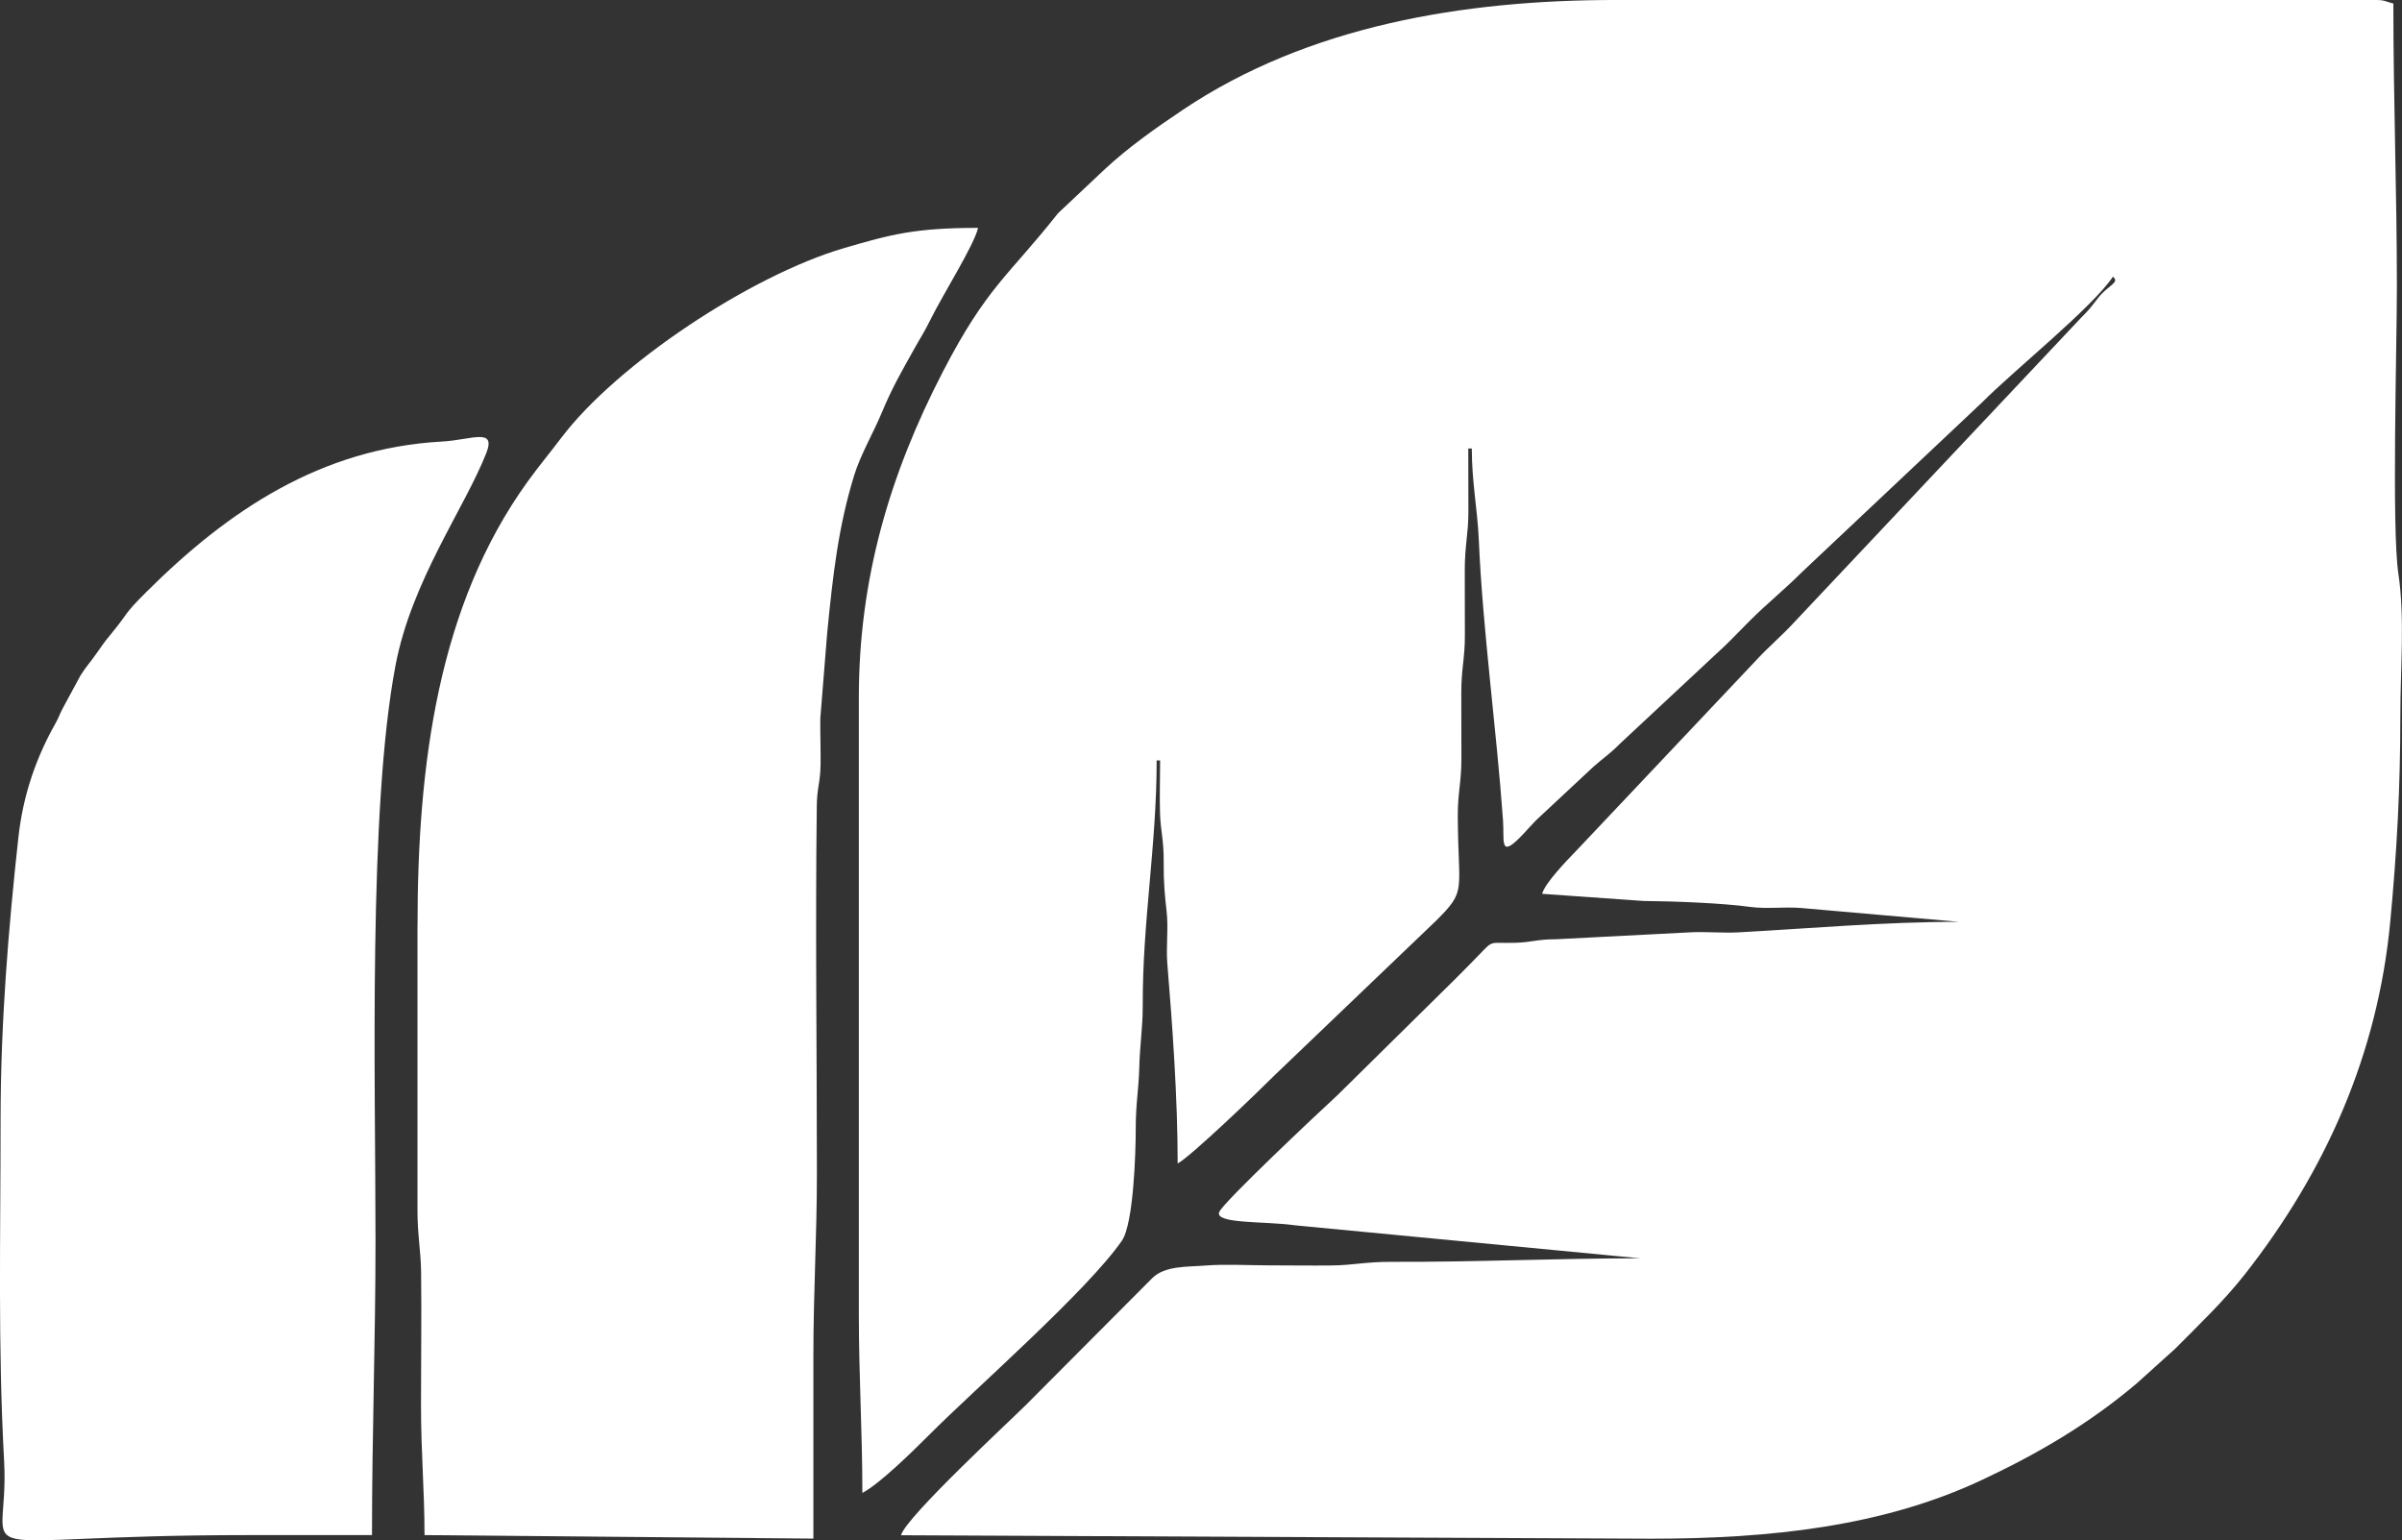 <?xml version="1.0" encoding="UTF-8"?>
<svg id="Layer_1" data-name="Layer 1" xmlns="http://www.w3.org/2000/svg" viewBox="0 0 464.08 297.63">
  <rect x="0" y="0" width="464.08" height="297.63" fill="#333333" stroke="none"/>
  <defs>
    <style>
      .cls-1 {
        fill: #fff;
        fill-rule: evenodd;
      }
    </style>
  </defs>
  <path class="cls-1" d="M408.27,53.5c1.33,1.12-.96,1.61-2.81,3.96-1.45,1.84-1.71,2.29-3.45,4.01l-55.5,58.92c-2.38,2.58-4.74,4.52-7.12,7.1l-34.86,36.91c-1.75,1.81-6.03,6.21-6.58,8.31l19.6,1.38c6.04,.05,15.28,.42,20.51,1.14,3.27,.45,6.68-.05,9.94,.22l30.49,2.67c-14.45,0-28.83,1.28-42.64,2.04-3.06,.16-6.42-.18-9.48,0l-25.74,1.33c-3.91,0-4.62,.62-8.11,.69-4.8,.1-3.97-.57-6.62,2.18-1.7,1.76-2.96,3.02-4.71,4.78l-22.83,22.52c-3.39,3.11-22.14,20.73-22.81,22.56-.85,2.31,8.97,1.72,14.63,2.54l66.72,6.38c-16.84,0-31.37,.74-48.06,.68-4.91-.02-7.36,.65-11.47,.7-4.05,.05-8.16-.02-12.21-.02-3.74,0-8.53-.26-12.15,.03-3.52,.29-7.93-.02-10.41,2.46-8.32,8.32-16.03,16.13-24.33,24.43-2.94,2.95-23.26,21.72-24.19,25.23l144.84,.67c23.13,0,44.84-2.38,63.86-11.29,10.86-5.08,20.78-10.88,30.03-18.71l7.48-6.74c4.64-4.69,9.34-9.15,13.42-14.34,15.6-19.87,25.67-42.51,28.09-68.06,1.28-13.5,1.96-25.85,1.96-40.01,0-8.92,.9-18.85-.39-27.38-1.29-8.56-.28-43.94-.28-55.25,0-18.57-.68-35.79-.68-54.86-1.52-.35-1.56-.68-3.39-.68h-146.87c-29.37,0-59.41,4.97-83.67,21.26-5.19,3.48-10.43,7.17-15,11.41l-9.07,8.54c-9.59,12.16-13.68,14.09-22.23,30.59-10.22,19.73-16.25,39.95-16.25,62.96v119.19c0,12.32,.68,22.25,.68,34.53,3.42-1.81,9.85-8.16,13.03-11.34,8.84-8.86,30.39-27.7,37.1-37.38,2.3-3.32,2.69-17.26,2.69-21.68,0-4.86,.57-7.65,.67-11.52,.13-4.84,.69-8.01,.68-12.2-.06-16.31,2.69-30.93,2.69-47.42h.67c0,3.33-.12,6.87-.02,10.18,.12,3.61,.74,5.09,.71,9.45-.03,4.15,.22,6.44,.57,9.59,.36,3.21-.13,6.8,.13,10.02,.99,11.93,2,26.03,2,38.64,2.5-1.32,15.36-13.67,18.78-17.1l31.13-29.79c6.02-5.99,4.28-5.4,4.21-20.17-.02-4.72,.73-6.58,.7-11.49-.02-4.07,0-8.14-.02-12.2-.03-4.92,.72-6.77,.69-11.49,0-4.07,0-8.14-.02-12.21-.02-4.96,.7-7.06,.7-11.49,0-4.07-.02-8.14-.02-12.21h.68c0,6.54,1.09,11.68,1.35,17.61,.76,17.58,3.44,36.71,4.68,54.25,.26,3.62-.59,6.88,2.59,3.95,1.76-1.63,2.94-3.26,4.76-4.88l10.15-9.47c2.04-1.8,3.04-2.35,5.08-4.41l20.31-18.95c1.76-1.7,3-3.03,4.73-4.76,3.5-3.5,6.62-5.94,10.16-9.48l34.85-32.84c6.05-6.09,21.23-18.27,25.21-24.22"/>
  <path class="cls-1" d="M80.66,178.79v54.85c-.02,5.08,.65,7.96,.7,12.16,.1,8.55-.02,17.21-.02,25.76,0,9.23,.68,16.36,.68,25.06l75.13,.68v-35.22c0-12.58,.68-23.11,.68-35.21,0-23.65-.32-47.51-.02-71.13,.05-3.77,.68-4.31,.73-8.08,.04-2.93-.09-5.92-.05-8.86l1.31-16.29c1.13-11.61,2.19-20.78,5.23-30.66,1.23-4.01,3.73-8.23,5.38-12.22,1.97-4.74,3.78-7.84,6.17-12.12,1.23-2.22,1.94-3.21,3.14-5.65,2.56-5.17,8.45-14.41,9.25-17.83-12.15,0-16.86,1.26-25.87,3.9-18.05,5.29-43.92,22.44-54.69,36.71-2.16,2.86-4.26,5.36-6.47,8.42-17.31,23.97-21.27,54.77-21.27,85.73"/>
  <path class="cls-1" d="M.11,216.71c0,22.81-.53,43.3,.69,65.69,1.13,20.89-10.93,14.22,47.37,14.22h23.7c0-19.78,.68-37.29,.68-56.88,0-30.98-1.44-83.36,3.88-111.24,3.1-16.26,13.32-30.3,17.5-40.89,2-5.06-2.77-2.62-8.55-2.29-23.37,1.29-41.3,13.34-57,28.96-4.73,4.71-3.31,3.82-6.81,8.08-1.36,1.65-1.64,2.04-2.91,3.87-1.27,1.84-1.96,2.46-3.13,4.32l-3.56,6.6c-.65,1.31-.57,1.41-1.32,2.74-3.56,6.35-6.18,13.49-7.11,22.01C1.65,179.26,.11,197.47,.11,216.71"/>
</svg>